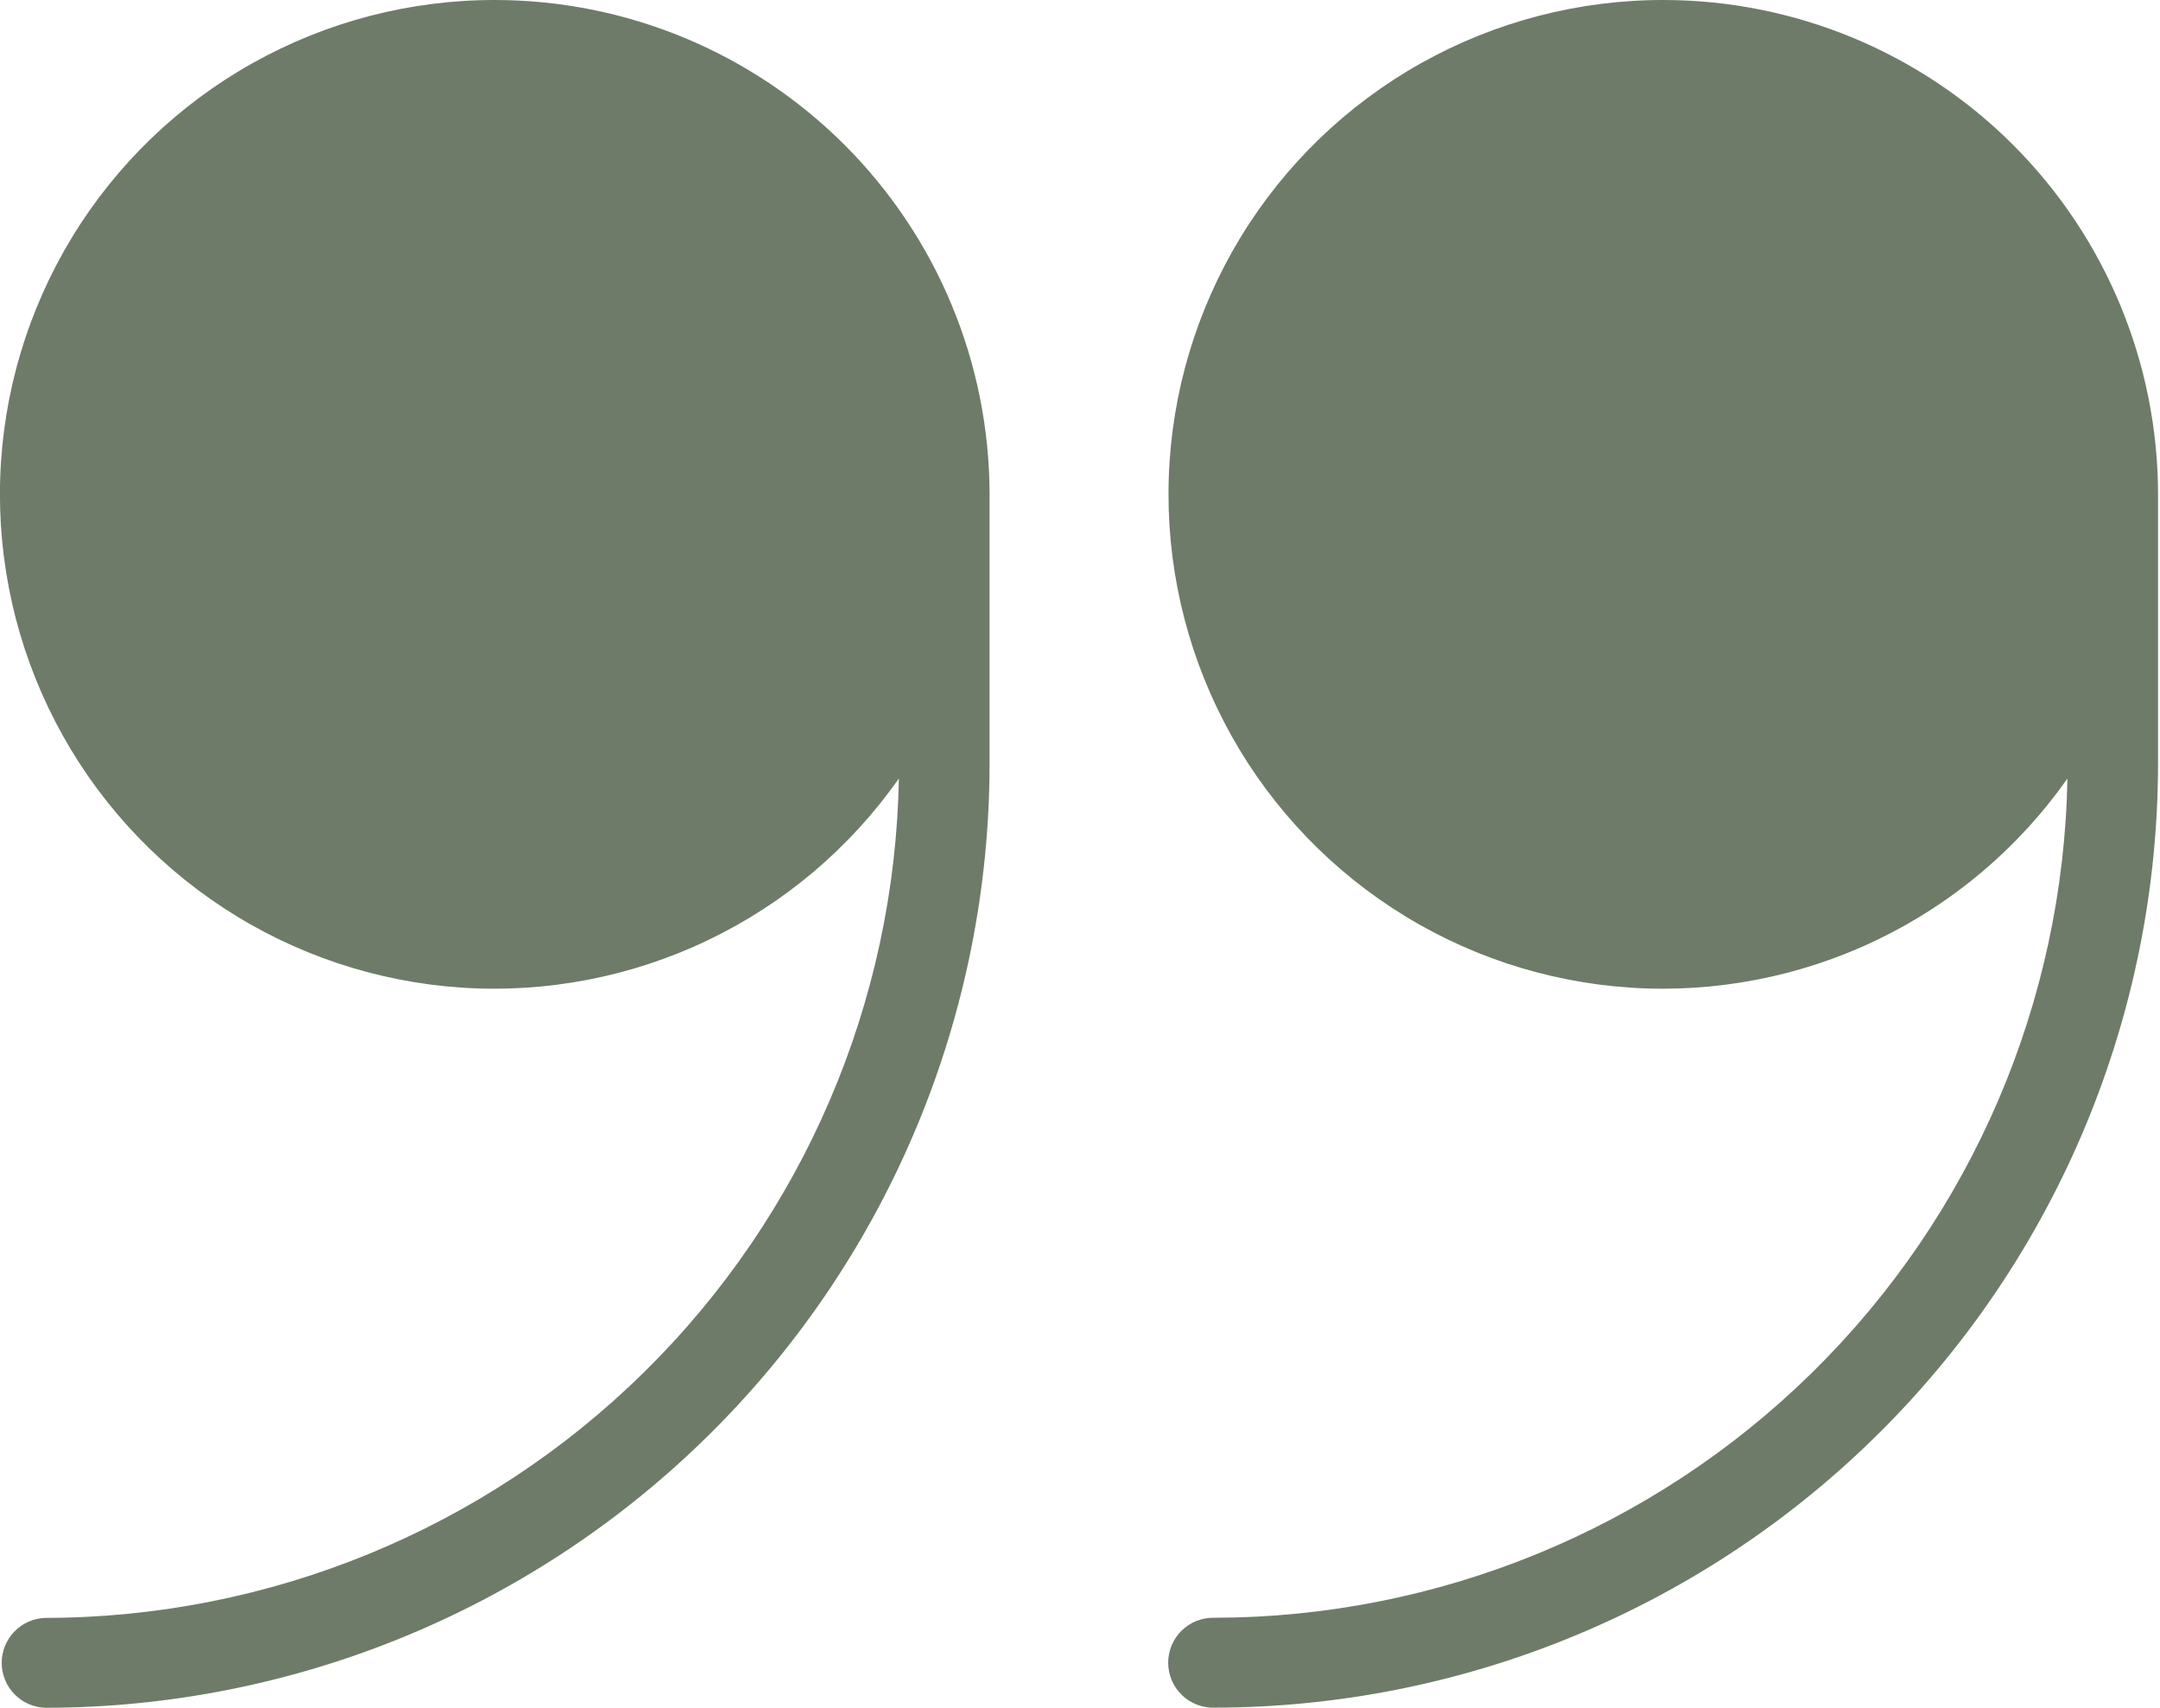 <svg width="86" height="68" viewBox="0 0 86 68" fill="none" xmlns="http://www.w3.org/2000/svg">
<g clip-path="url(#clip0)">
<path d="M66.237 -1.32402e-06C62.855 -0.005 59.528 0.862 56.578 2.516C53.628 4.171 51.154 6.558 49.395 9.447C47.636 12.336 46.651 15.63 46.535 19.01C46.42 22.39 47.177 25.744 48.734 28.746C50.291 31.749 52.596 34.3 55.426 36.152C58.255 38.005 61.515 39.097 64.89 39.324C68.264 39.55 71.641 38.903 74.693 37.445C77.745 35.987 80.37 33.768 82.314 31C82.154 39.909 78.507 48.399 72.155 54.648C65.803 60.896 57.253 64.403 48.343 64.416C48.104 64.41 47.867 64.453 47.645 64.54C47.423 64.627 47.221 64.758 47.05 64.925C46.879 65.092 46.744 65.291 46.651 65.511C46.558 65.731 46.511 65.967 46.511 66.206C46.511 66.444 46.558 66.68 46.651 66.9C46.744 67.12 46.879 67.319 47.05 67.486C47.221 67.653 47.423 67.784 47.645 67.871C47.867 67.959 48.104 68.001 48.343 67.995C58.306 67.984 67.858 64.021 74.903 56.976C81.948 49.931 85.911 40.379 85.922 30.416V19.687C85.919 14.467 83.844 9.462 80.153 5.771C76.462 2.079 71.457 0.004 66.237 -1.32402e-06V-1.32402e-06Z" fill="#6E7B68"/>
<path d="M19.711 -1.32402e-06C16.329 -0.005 13.002 0.862 10.052 2.516C7.102 4.171 4.628 6.558 2.869 9.447C1.11 12.336 0.125 15.63 0.009 19.01C-0.106 22.39 0.651 25.744 2.208 28.746C3.765 31.749 6.07 34.3 8.9 36.152C11.729 38.005 14.989 39.097 18.364 39.324C21.738 39.55 25.115 38.903 28.167 37.445C31.219 35.987 33.843 33.768 35.788 31C35.63 39.91 31.983 48.402 25.63 54.651C19.278 60.901 10.727 64.409 1.816 64.421C1.349 64.432 0.904 64.625 0.578 64.96C0.251 65.294 0.068 65.743 0.068 66.21C0.068 66.678 0.251 67.127 0.578 67.461C0.904 67.796 1.349 67.989 1.816 68C11.78 67.99 21.333 64.028 28.379 56.983C35.425 49.938 39.389 40.385 39.4 30.421V19.687C39.395 14.467 37.319 9.462 33.628 5.771C29.936 2.08 24.931 0.004 19.711 -1.32402e-06V-1.32402e-06Z" fill="#6E7B68"/>
</g>
<defs>
<clipPath id="clip0">
<rect width="85.921" height="68" fill="white"/>
</clipPath>
</defs>
</svg>
